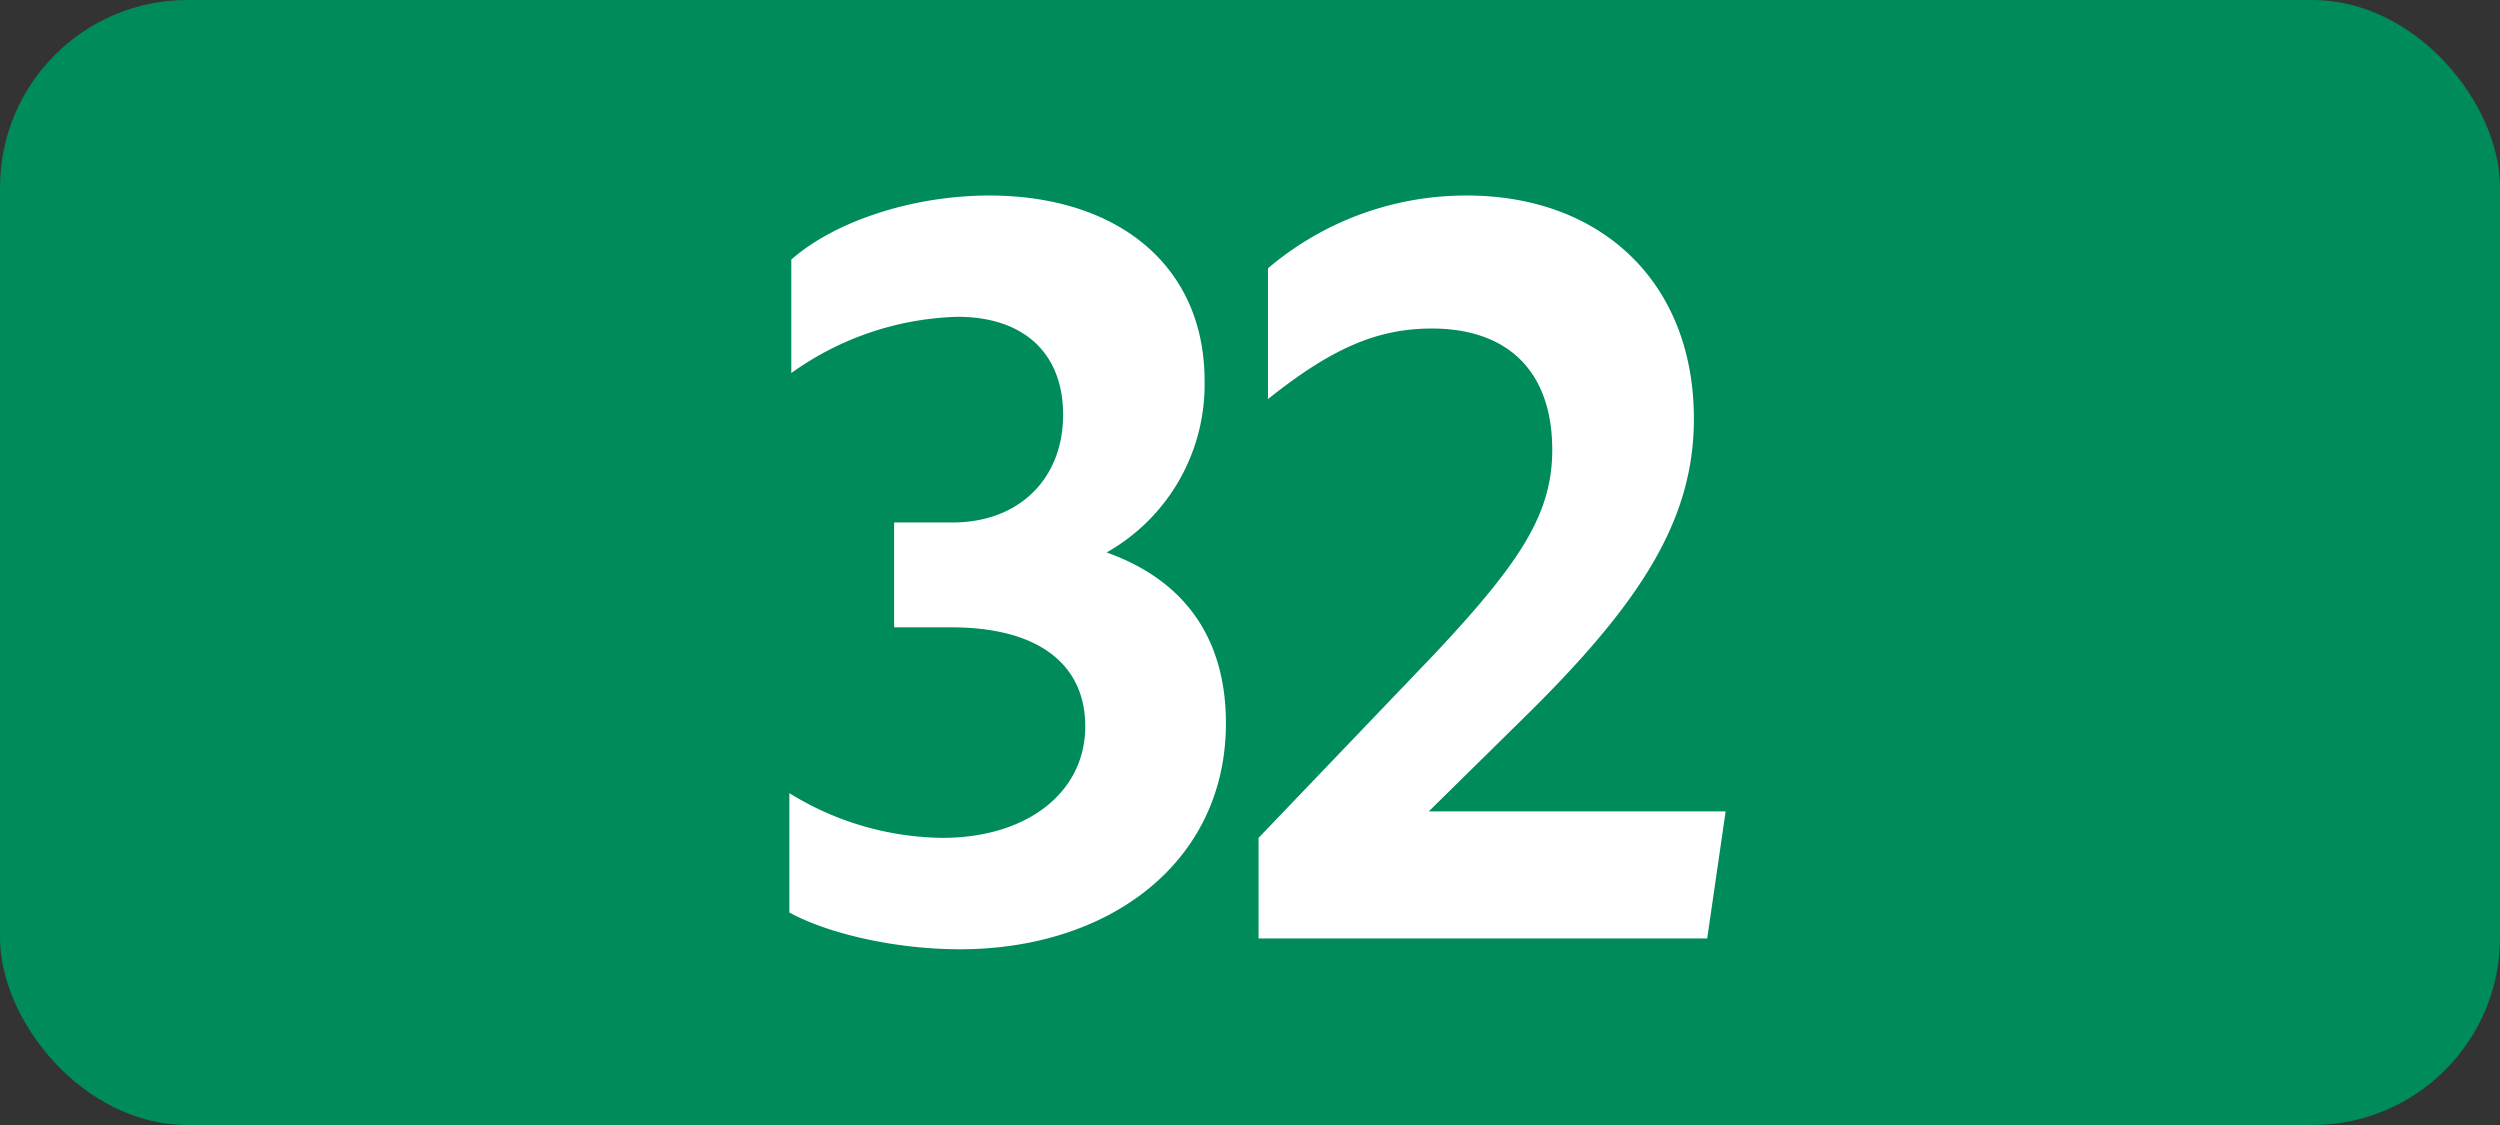 <svg id="Calque_1" data-name="Calque 1" xmlns="http://www.w3.org/2000/svg" viewBox="0 0 283.46 127.56"><rect x="0" y="0" width="283.46" height="127.56" fill="#333333" stroke="none"/><defs><style>.cls-1{fill:#008b5b;}.cls-2{fill:#fff;}.cls-3{fill:none;stroke:#1d1d1b;stroke-miterlimit:10;stroke-width:0.1px;stroke-dasharray:1.2;}</style></defs><rect class="cls-1" width="283.46" height="127.56" rx="21.26"/><path class="cls-2" d="M89.5,103.46V89.93A33.6,33.6,0,0,0,106.88,95c9.46,0,16.17-5.06,16.17-12.65,0-7-5.28-11.22-15.17-11.22h-6.5V59.24H108c7.59,0,12.54-5,12.54-12.21,0-6.93-4.39-11.11-12-11.11A33.91,33.91,0,0,0,89.72,42.3V29.43c5-4.4,13.86-7.26,22.44-7.26,14.53,0,24.42,7.92,24.42,21a21.86,21.86,0,0,1-11.11,19.47C134.17,65.73,139,72.22,139,82c0,15.84-13.31,25.63-30.14,25.63C101.6,107.64,93.9,105.88,89.5,103.46Z" transform="translate(0 0)"/><path class="cls-2" d="M142.7,95l20-20.9C172.4,63.75,176,58.25,176,51c0-8.91-5.06-13.75-13.64-13.75-6.16,0-11.33,2.2-18.59,8V30.42a34.67,34.67,0,0,1,22.55-8.25c15.29,0,25.74,9.9,25.74,25.3,0,11.55-6.05,21-19.69,34.32L162,92h33.66l-2.09,14.41H142.7Z" transform="translate(0 0)"/><path class="cls-3" d="M51.1,36.85" transform="translate(0 0)"/><path class="cls-3" d="M51.1,0" transform="translate(0 0)"/><path class="cls-3" d="M51.1,36.85" transform="translate(0 0)"/><path class="cls-3" d="M51.1,0" transform="translate(0 0)"/></svg>